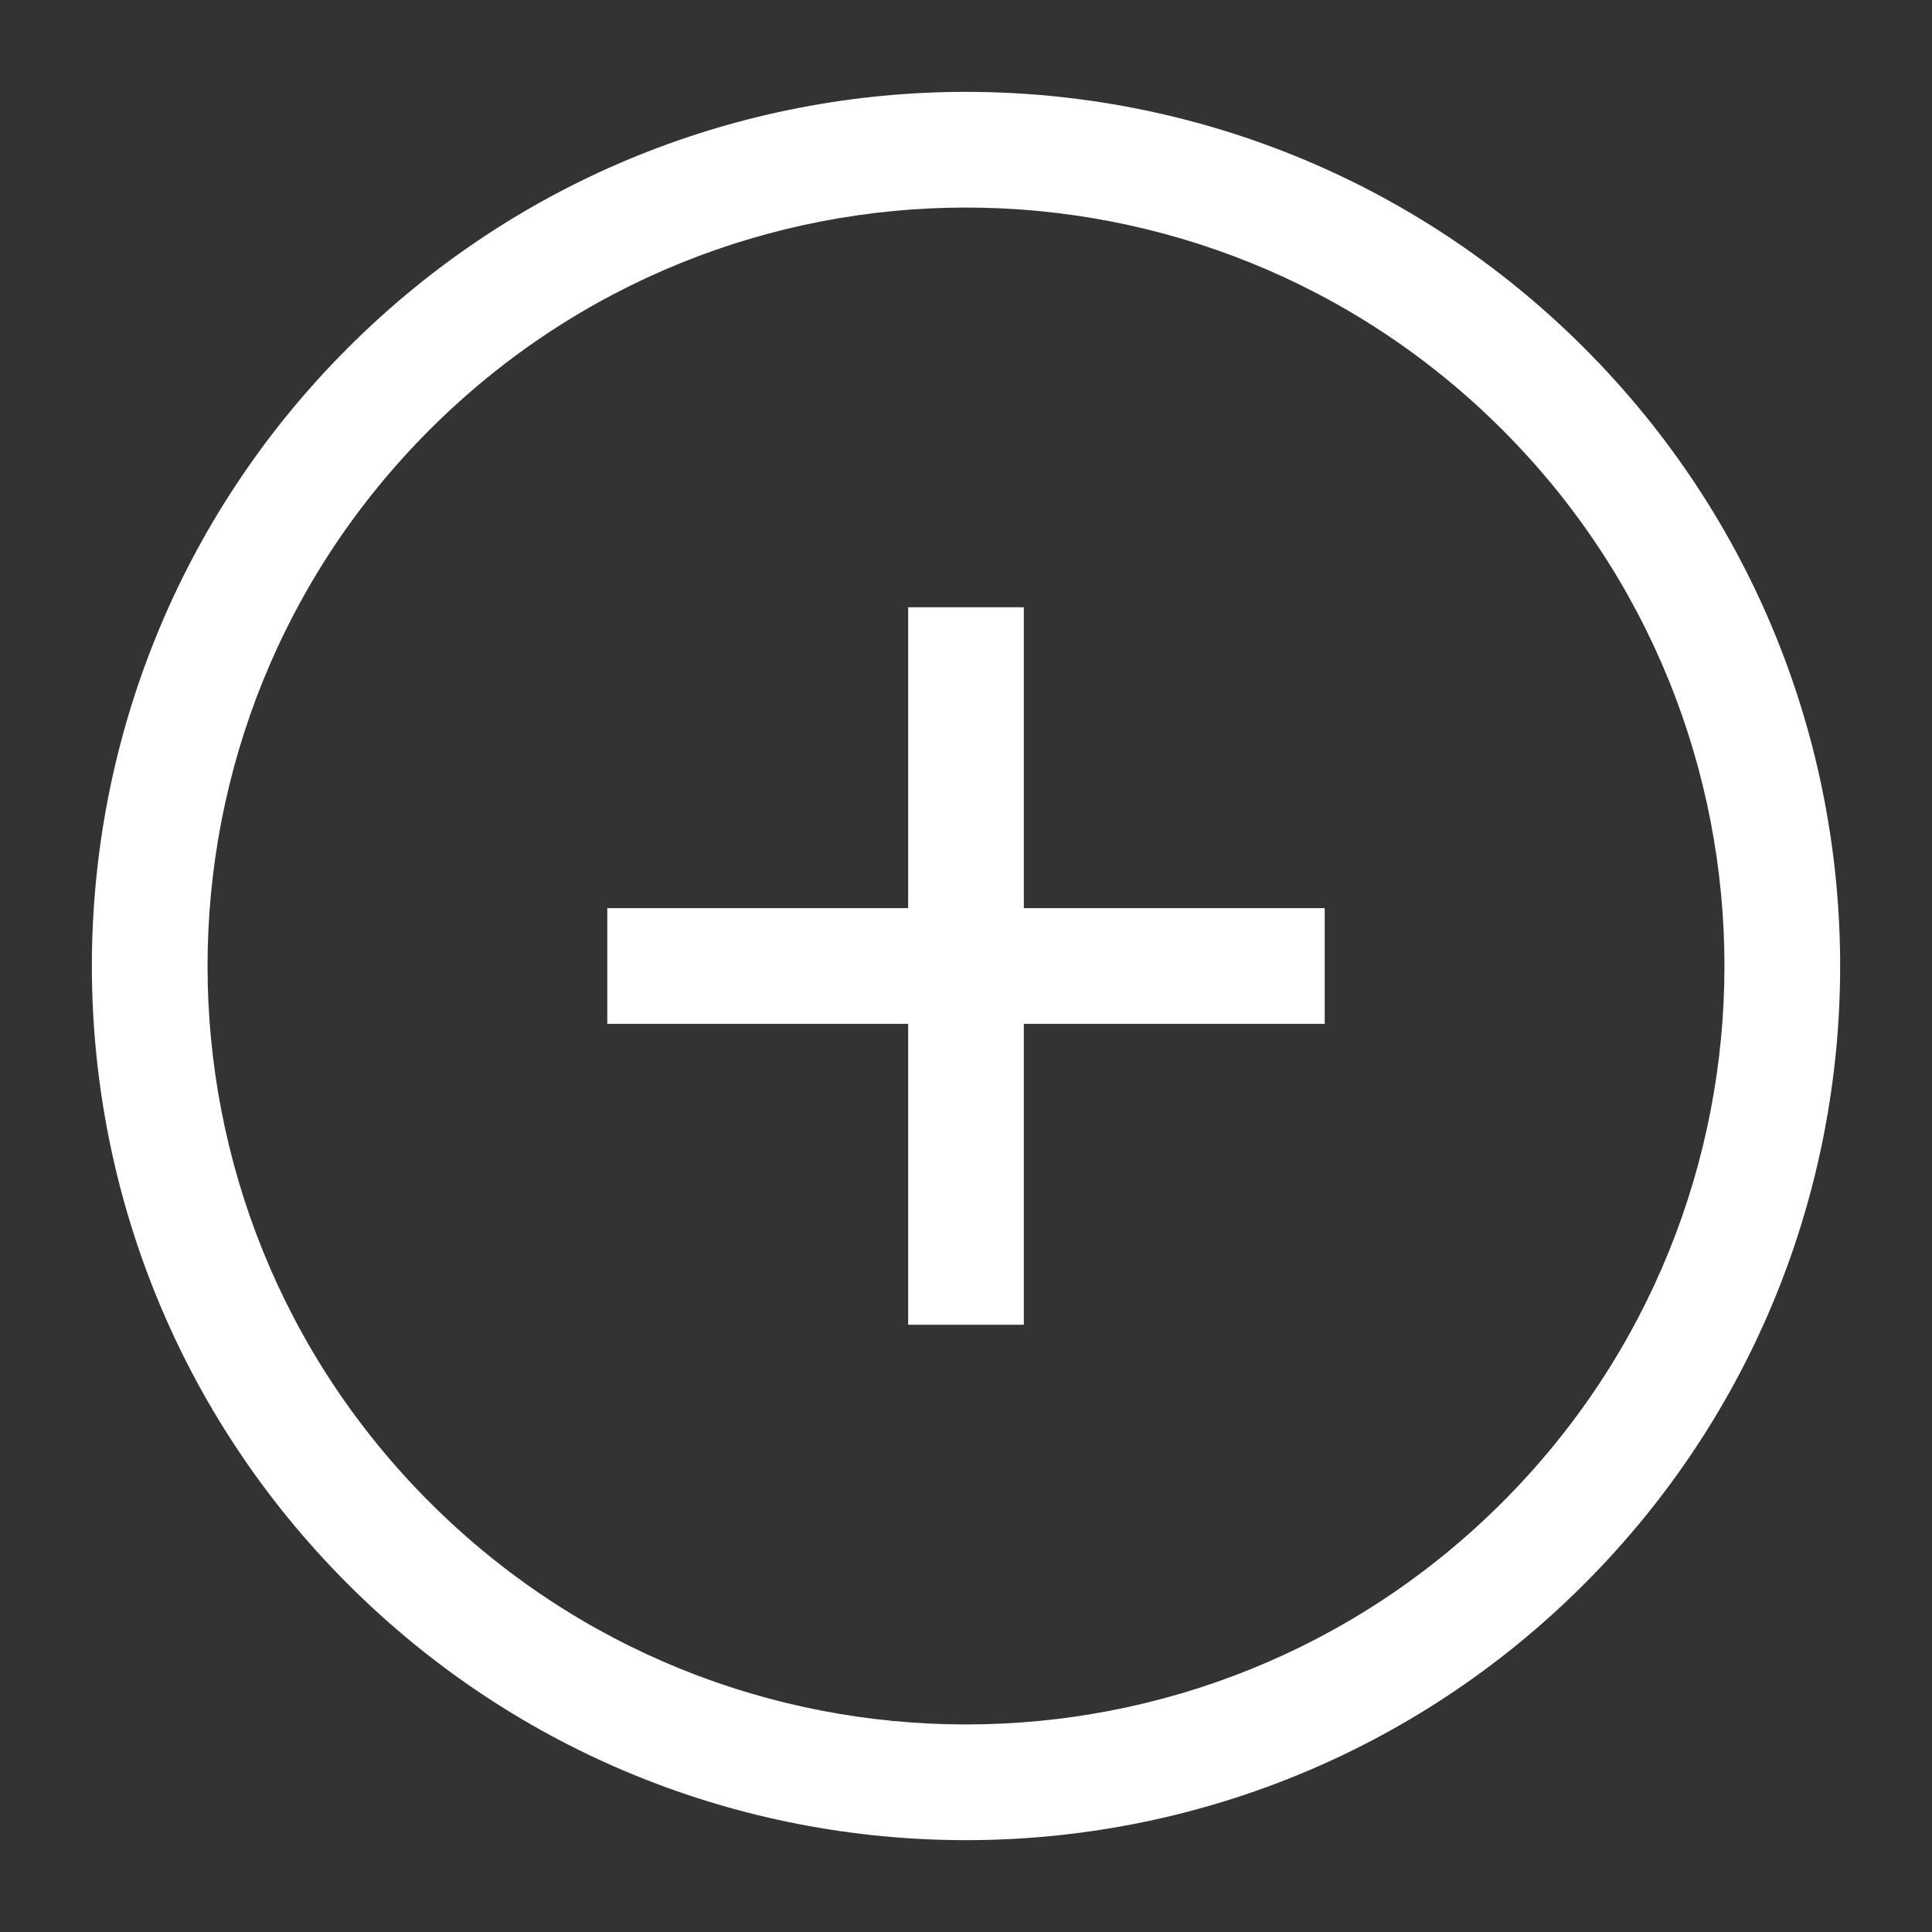 <svg xmlns="http://www.w3.org/2000/svg" xmlns:xlink="http://www.w3.org/1999/xlink" version="1.1" x="0px" y="0px" viewBox="0 0 100 100" enable-background="new 0 0 100 100" xml:space="preserve" aria-hidden="true" width="100px" height="100px" style="fill:url(#CerosGradient_id45c7bbac5);"><rect x="0" y="0" width="100" height="100" fill="#333333" stroke="none"/><defs><linearGradient class="cerosgradient" data-cerosgradient="true" id="CerosGradient_id45c7bbac5" gradientUnits="userSpaceOnUse" x1="50%" y1="100%" x2="50%" y2="0%"><stop offset="0%" stop-color="#FFFFFF"/><stop offset="100%" stop-color="#FFFFFF"/></linearGradient><linearGradient/></defs><path d="M18.007,18.007c-17.669,17.669-17.669,46.317,0,63.987s46.317,17.669,63.987,0s17.669-46.317,0-63.987  S35.676,0.337,18.007,18.007z M77.759,77.759c-15.331,15.331-40.187,15.331-55.518,0s-15.331-40.187,0-55.518  s40.187-15.331,55.518,0S93.09,62.428,77.759,77.759z M52.994,47.006h15.573v5.988H52.994v15.573h-5.988V52.994l-15.573,0v-5.988  l15.573,0V31.433l5.988,0L52.994,47.006z" style="fill:url(#CerosGradient_id45c7bbac5);"/></svg>